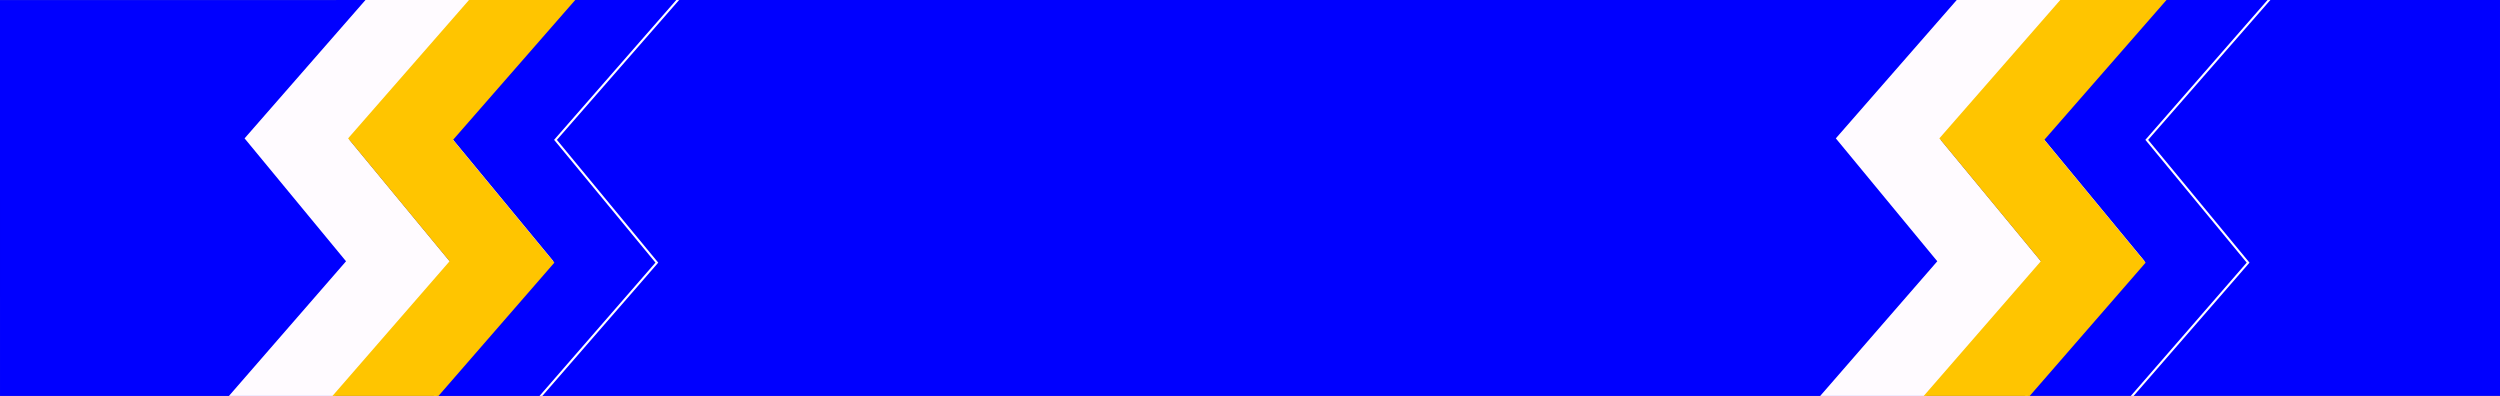 <?xml version="1.0" encoding="utf-8"?>
<!-- Generator: Adobe Illustrator 16.0.4, SVG Export Plug-In . SVG Version: 6.00 Build 0)  -->
<!DOCTYPE svg PUBLIC "-//W3C//DTD SVG 1.1//EN" "http://www.w3.org/Graphics/SVG/1.1/DTD/svg11.dtd">
<svg version="1.1" id="Ebene_1" xmlns="http://www.w3.org/2000/svg" xmlns:xlink="http://www.w3.org/1999/xlink" x="0px" y="0px"
	 width="663px" height="105px" viewBox="0 0 663 105" enable-background="new 0 0 663 105" xml:space="preserve">
<rect x="0" y="0" width="663" height="105" fill="#808080" stroke="none"/>
<polygon fill="#0000FF" points="179.998,0.005 331.999,0 343.999,0 662.998,-0.012 663.002,104.988 511.002,104.993 344.003,105 
	332.002,105 0.003,105.012 -0.001,0.012 "/>
<polygon fill="#FFFBFF" points="547.097,0 518.925,0 486.861,36.695 513.768,69.29 482.645,105.083 510.756,105.083 541.566,69.65 
	514.689,37.09 "/>
<g>
	<polygon fill="#FFFFFF" points="541.861,36.701 573.929,0 573.178,0 541.279,36.507 541.119,36.69 568.025,69.285 536.897,105.083 
		537.647,105.083 568.767,69.295 	"/>
	<polygon fill="#FFFFFF" points="602.102,0 601.35,0 569.106,36.902 568.946,37.085 595.824,69.646 565.01,105.083 565.76,105.083 
		596.565,69.655 569.688,37.096 	"/>
</g>
<polygon fill="#FFC500" points="574.552,0 546.38,0 514.316,36.695 541.223,69.29 510.1,105.083 538.211,105.083 569.021,69.65 
	542.145,37.09 "/>
<polygon fill="#FFFBFF" points="125.096,0 96.924,0 64.861,36.695 91.767,69.29 60.644,105.083 88.755,105.083 119.566,69.65 
	92.689,37.09 "/>
<g>
	<polygon fill="#FFFFFF" points="119.861,36.701 151.928,0 151.177,0 119.279,36.507 119.119,36.69 146.025,69.285 114.897,105.083 
		115.647,105.083 146.766,69.295 	"/>
	<polygon fill="#FFFFFF" points="180.101,0 179.349,0 147.106,36.902 146.946,37.085 173.824,69.646 143.009,105.083 
		143.759,105.083 174.565,69.655 147.688,37.096 	"/>
</g>
<polygon fill="#FFC500" points="152.551,0 124.379,0 92.316,36.695 119.222,69.29 88.099,105.083 116.21,105.083 147.021,69.65 
	120.144,37.09 "/>
</svg>
